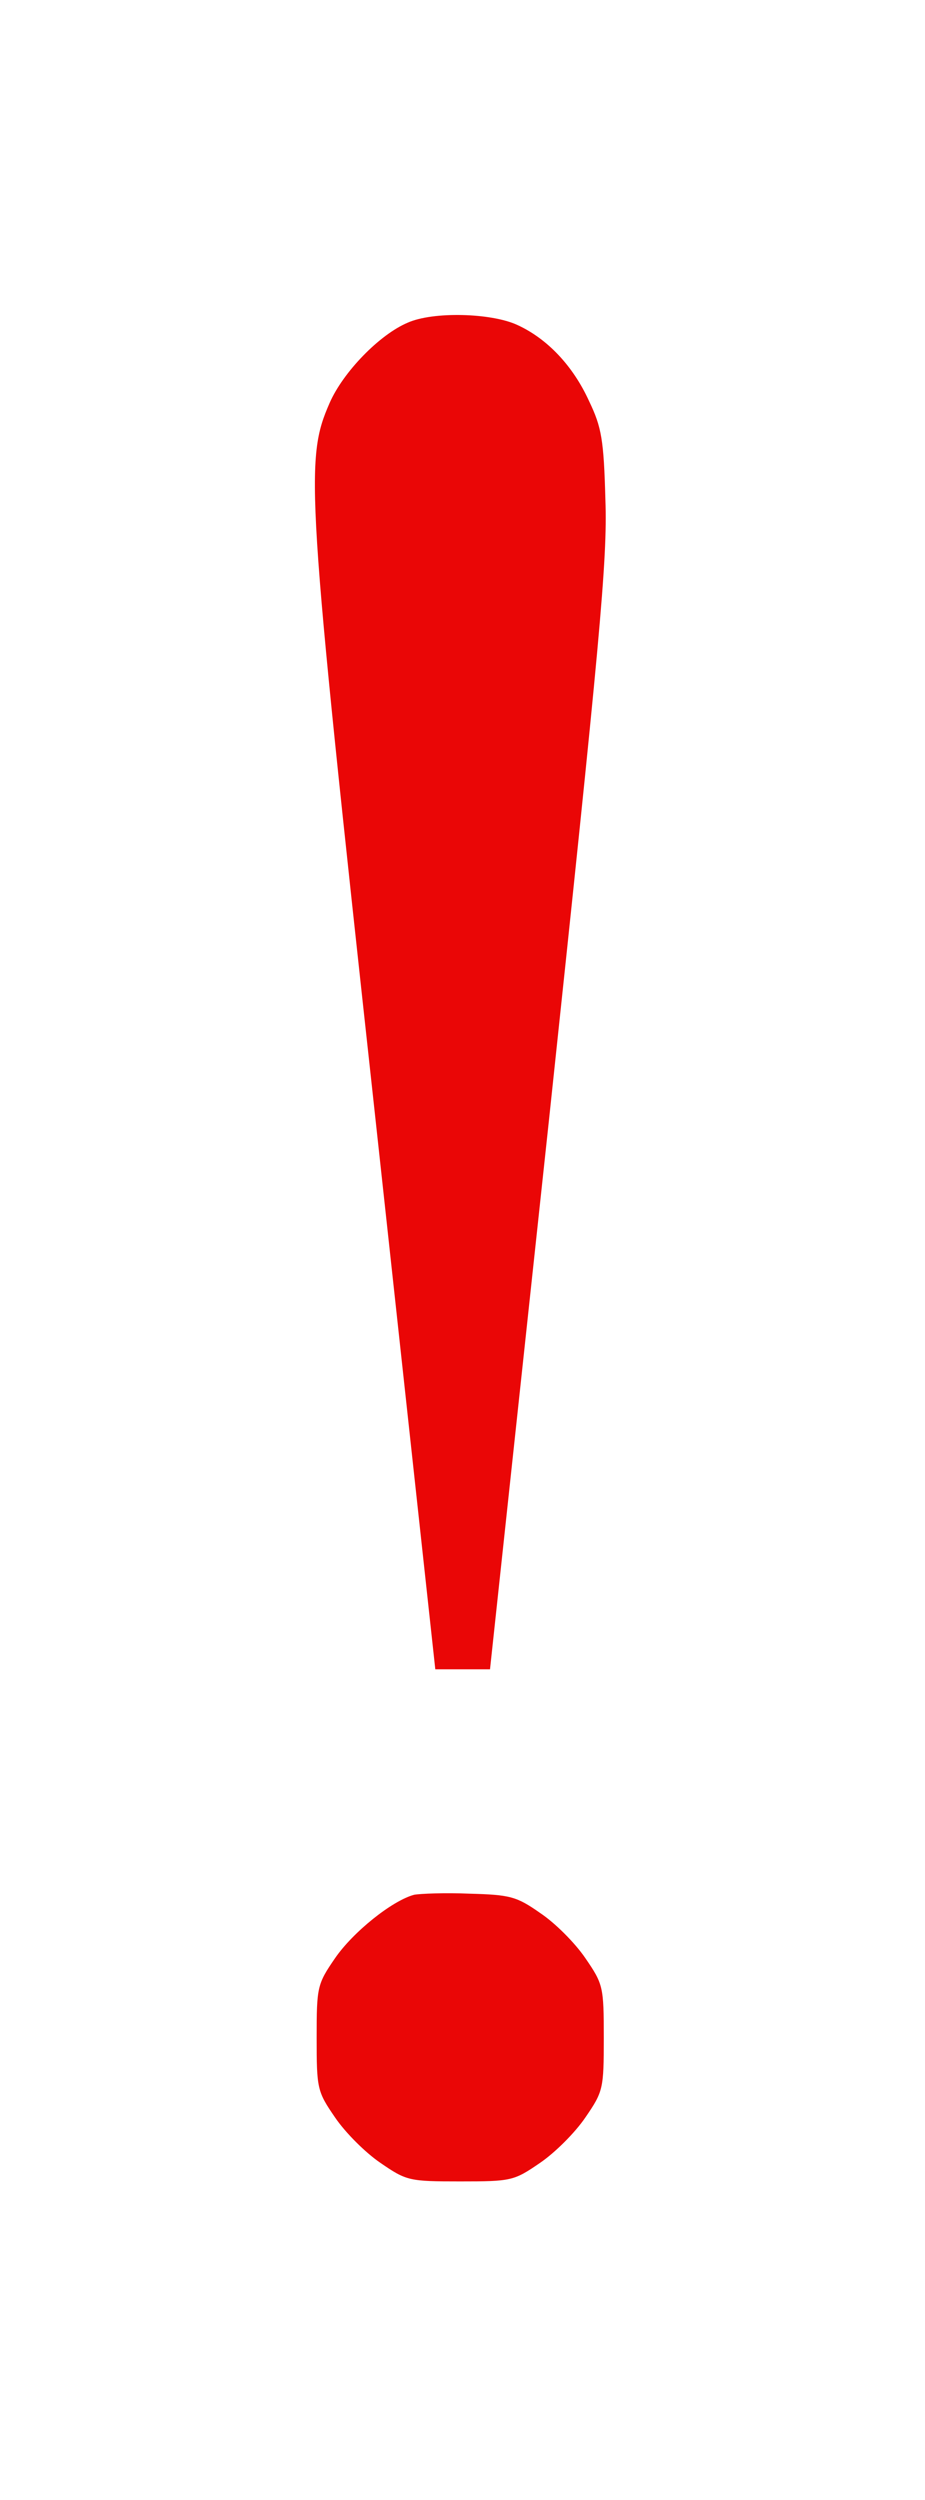 <?xml version="1.0" encoding="UTF-8"?> <svg xmlns="http://www.w3.org/2000/svg" width="47" height="127" viewBox="0 0 47 127" fill="none"> <g filter="url(#filter0_d_355_561)"> <path d="M20.714 4.392C19.282 4.997 17.438 6.897 16.75 8.466C15.484 11.356 15.566 12.705 19.007 44.196L22.118 72.797H23.521H24.898L27.898 44.857C30.486 20.495 30.871 16.449 30.761 13.393C30.679 10.338 30.569 9.705 29.935 8.383C29.11 6.566 27.788 5.19 26.274 4.502C24.953 3.896 22.008 3.814 20.714 4.392Z" fill="#EA0606"></path> <path d="M21.044 84.249C19.916 84.552 17.934 86.148 17.025 87.47C16.117 88.791 16.089 88.929 16.089 91.516C16.089 94.104 16.117 94.241 17.025 95.563C17.548 96.333 18.567 97.352 19.338 97.875C20.659 98.783 20.797 98.811 23.384 98.811C25.972 98.811 26.109 98.783 27.431 97.875C28.201 97.352 29.22 96.333 29.743 95.563C30.651 94.241 30.679 94.104 30.679 91.516C30.679 88.929 30.651 88.791 29.743 87.47C29.22 86.699 28.201 85.68 27.458 85.185C26.247 84.332 25.917 84.249 23.852 84.194C22.613 84.139 21.347 84.194 21.044 84.249Z" fill="#EA0606"></path> </g> <defs> <filter id="filter0_d_355_561" x="0" y="0" width="46.778" height="126.811" filterUnits="userSpaceOnUse" color-interpolation-filters="sRGB"> <feFlood flood-opacity="0" result="BackgroundImageFix"></feFlood> <feColorMatrix in="SourceAlpha" type="matrix" values="0 0 0 0 0 0 0 0 0 0 0 0 0 0 0 0 0 0 127 0" result="hardAlpha"></feColorMatrix> <feOffset dy="12"></feOffset> <feGaussianBlur stdDeviation="8"></feGaussianBlur> <feComposite in2="hardAlpha" operator="out"></feComposite> <feColorMatrix type="matrix" values="0 0 0 0 0.647 0 0 0 0 0.059 0 0 0 0 0.059 0 0 0 0.15 0"></feColorMatrix> <feBlend mode="normal" in2="BackgroundImageFix" result="effect1_dropShadow_355_561"></feBlend> <feBlend mode="normal" in="SourceGraphic" in2="effect1_dropShadow_355_561" result="shape"></feBlend> </filter> </defs> </svg> 